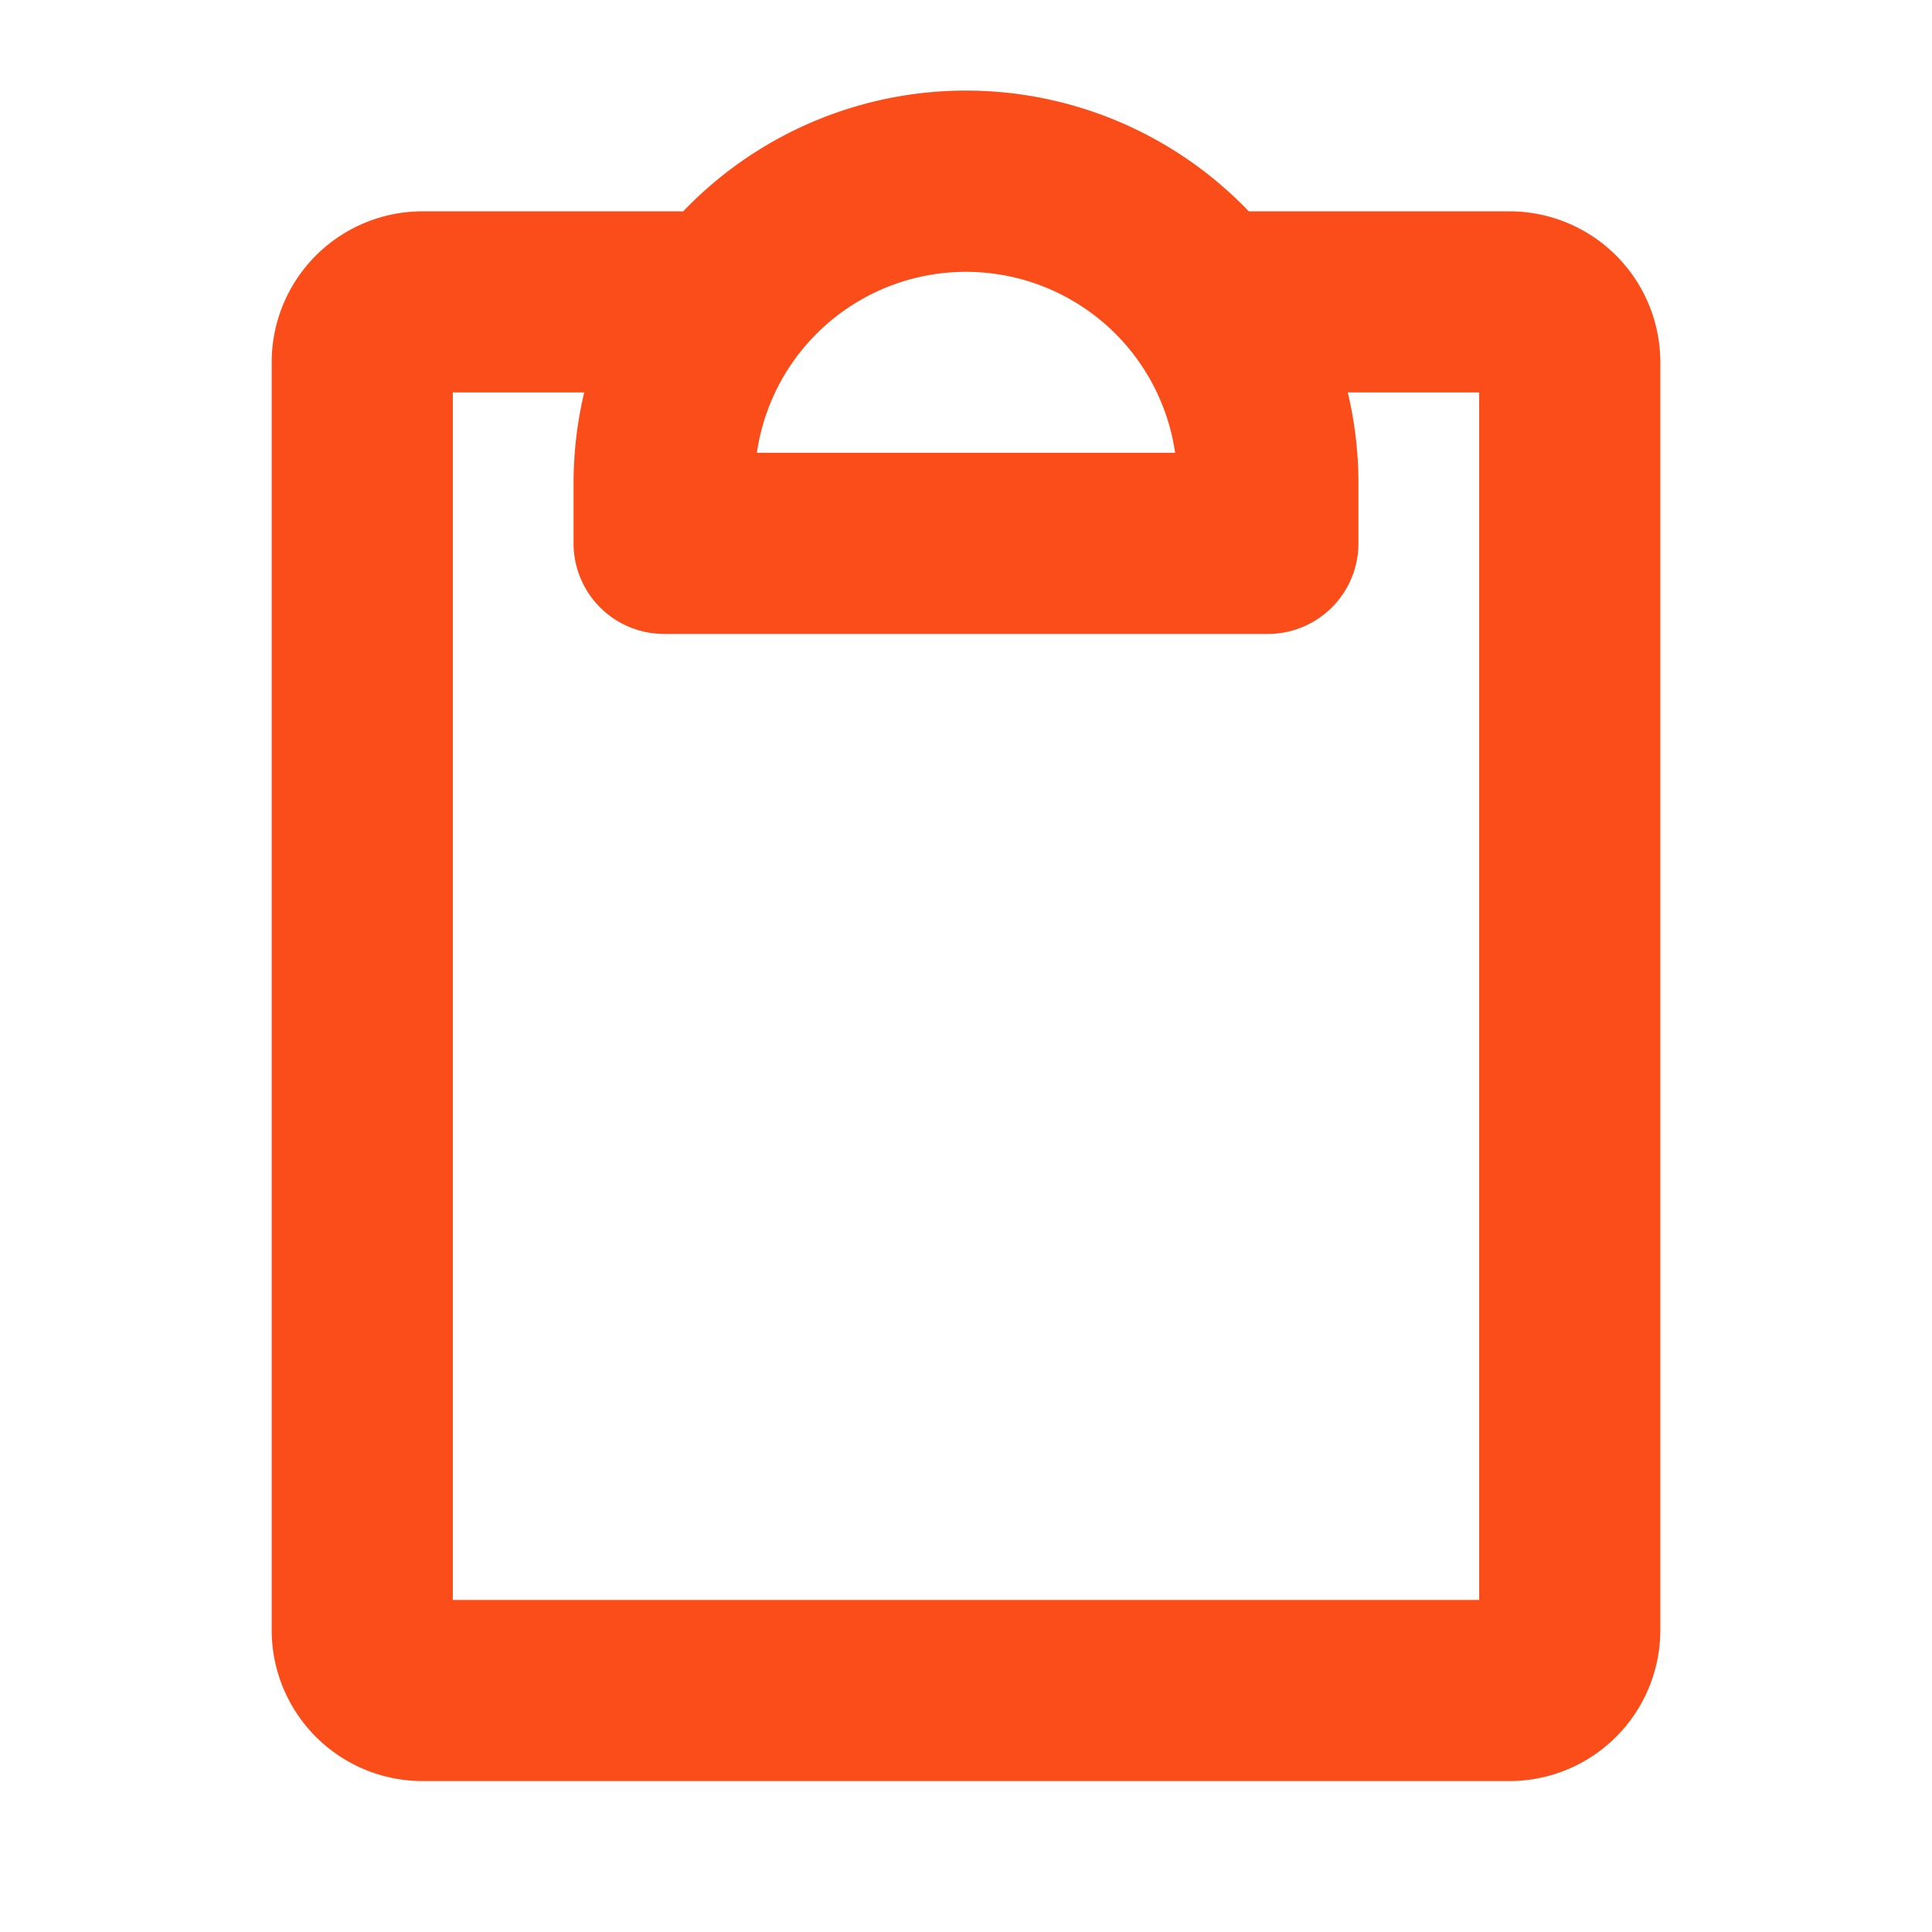 <svg xmlns="http://www.w3.org/2000/svg" width="96" height="96" fill="#fb4d19" viewBox="0 0 256 256"><path d="M200,28H165.47a51.88,51.88,0,0,0-74.94,0H56A20,20,0,0,0,36,48V216a20,20,0,0,0,20,20H200a20,20,0,0,0,20-20V48A20,20,0,0,0,200,28ZM155.71,60H100.29a28,28,0,0,1,55.42,0ZM196,212H60V52H77.41A52.13,52.13,0,0,0,76,64v8A12,12,0,0,0,88,84h80a12,12,0,0,0,12-12V64a52.13,52.13,0,0,0-1.41-12H196Z"></path></svg>